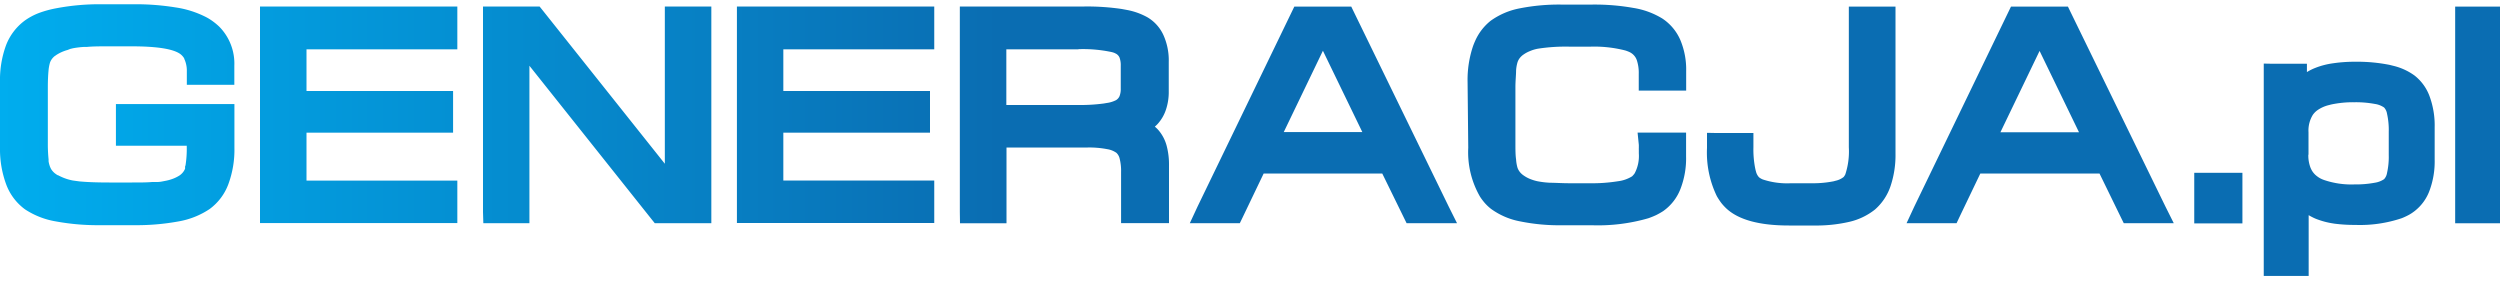 <svg xmlns="http://www.w3.org/2000/svg" xmlns:xlink="http://www.w3.org/1999/xlink" width="300" height="34" viewBox="0 0 300 34"><defs><linearGradient id="a" y1="16.8" x2="300" y2="16.8" gradientUnits="userSpaceOnUse"><stop offset="0" stop-color="#00adee"/><stop offset="0.4" stop-color="#0a6db2"/><stop offset="1" stop-color="#0a6db2"/></linearGradient></defs><title>generacja-logo</title><path d="M31.2,25.45V.78H54.88V5.92H36.78v5H54.37v5H36.78v5.75h18.1v5.1H31.2Zm26.76,0V.78h6.79l.33.41,14.7,18.46V.78h5.58v26H78.57l-.33-.41L63.53,7.89V26.78H58Zm30.47,0V.78h23.68V5.92H94v5h17.6v5H94v5.74h18.11v5.1H88.43Zm26.75,0V.78h14.95a28.48,28.48,0,0,1,4.49.3l.59.11h0a8.09,8.09,0,0,1,2.49.89h0a4.8,4.8,0,0,1,1.93,2.17,7.4,7.4,0,0,1,.62,3.18h0V11a6.62,6.62,0,0,1-.33,2.14,4.75,4.75,0,0,1-1,1.73c-.11.12-.22.22-.34.33a3.41,3.41,0,0,1,.47.46A4.78,4.78,0,0,1,140,17.5a8.73,8.73,0,0,1,.28,2.34v6.94h-5.75V20.64a6,6,0,0,0-.18-1.64,1.37,1.37,0,0,0-.38-.66h0a2.62,2.62,0,0,0-1.1-.44,11.37,11.37,0,0,0-2.34-.2h-9.75v9.09h-5.58ZM129.43,5.92h-8.67V12.6h8.69a21.07,21.07,0,0,0,3-.18l.35-.06a3.47,3.47,0,0,0,1.12-.34h0a1.06,1.06,0,0,0,.42-.47,2.34,2.34,0,0,0,.15-.93h0V7.9h0a2.62,2.62,0,0,0-.15-1h0a1,1,0,0,0-.39-.44h0l-.22-.11a2.36,2.36,0,0,0-.37-.11,16.58,16.58,0,0,0-3.95-.34Zm14.28,18.86L155,1.45l.32-.66h6.83l.32.66,11.37,23.33,1,2h-6.05l-.32-.65-2.6-5.31H151.64l-2.54,5.3-.32.66h-6Zm10.34-8.93h9.43l-4.73-9.76Zm22.06-6h0a12.68,12.68,0,0,1,.66-4.33c.07-.19.15-.39.24-.59a6.37,6.37,0,0,1,1.86-2.43A8.76,8.76,0,0,1,182.38,1a24.16,24.16,0,0,1,5-.45H191a26.61,26.61,0,0,1,5,.4,9.51,9.51,0,0,1,3.49,1.28h0a5.89,5.89,0,0,1,2.15,2.57h0a9.13,9.13,0,0,1,.7,3.73v2.34h-5.69v-2h0a4.8,4.8,0,0,0-.24-1.67,1.67,1.67,0,0,0-.61-.8h0a1.69,1.69,0,0,0-.3-.17,4.7,4.7,0,0,0-.45-.17,15,15,0,0,0-4.25-.46h-2.37a21.78,21.78,0,0,0-3.86.24h0a4.51,4.51,0,0,0-1,.3h0a3.71,3.71,0,0,0-.74.4h0a2,2,0,0,0-.47.44h0a1.7,1.7,0,0,0-.26.5h0a4.31,4.31,0,0,0-.17,1c0,.53-.08,1.2-.08,2v6.65c0,.8,0,1.47.08,2a4.66,4.66,0,0,0,.17,1h0a1.84,1.84,0,0,0,.26.48,2,2,0,0,0,.47.44h0a3.73,3.73,0,0,0,.74.41,5.31,5.31,0,0,0,.93.29h0a10.61,10.61,0,0,0,1.5.18c.63,0,1.44.06,2.42.06h2.37a19.34,19.34,0,0,0,3.36-.24,4.17,4.17,0,0,0,1.7-.59h0A1.71,1.71,0,0,0,196,21a1.28,1.28,0,0,0,.17-.22,4.44,4.44,0,0,0,.49-2.36V18a1.63,1.63,0,0,1,0-.24v-.21h0s0-.09,0-.15l-.15-1.49h5.82v2.87a10.13,10.13,0,0,1-.67,3.88,5.8,5.8,0,0,1-2.09,2.68h0a9.09,9.09,0,0,1-.83.47,9.71,9.71,0,0,1-.94.38,21.75,21.75,0,0,1-6.78.84h-3.58a23.43,23.43,0,0,1-5-.46,8.62,8.62,0,0,1-3.51-1.5h0a5.61,5.61,0,0,1-.72-.67h0a6.52,6.52,0,0,1-.62-.82,10.68,10.68,0,0,1-1.4-5.85h0Zm29.79,6.11h4.51v1.71h0a11.54,11.54,0,0,0,.23,2.61,2.56,2.56,0,0,0,.07.27,1.55,1.55,0,0,0,.36.71h0a1.06,1.06,0,0,0,.18.13,1.68,1.68,0,0,0,.3.15h0a9.28,9.28,0,0,0,3.35.45h2.47a12.73,12.73,0,0,0,2.64-.23l.3-.08a2.36,2.36,0,0,0,.9-.42h0a.4.4,0,0,0,.1-.12h0a1.16,1.16,0,0,0,.13-.22,8.87,8.87,0,0,0,.42-3.25V.79h5.6V18.42h0a11.68,11.68,0,0,1-.59,3.9A6.46,6.46,0,0,1,225,25.14h0a7.7,7.7,0,0,1-3.08,1.48,17.65,17.65,0,0,1-4.26.44h-3q-5.24,0-7.45-2h0a6.13,6.13,0,0,1-.65-.7h0a8.27,8.27,0,0,1-.54-.82,12,12,0,0,1-1.18-5.78V15.94Zm23.81,8.84L241,1.45l.32-.66h6.83l.32.66,11.38,23.33,1,2h-6l-.32-.65-2.59-5.31H237.64l-2.54,5.3-.31.66h-6Zm10.34-8.93h9.43l-4.73-9.76Zm23.26,4.87h5.78v6.07h-5.78Zm9.36-13.09h4.16v1a6.22,6.22,0,0,1,1-.5A9.25,9.25,0,0,1,280,7.59h0a17.48,17.48,0,0,1,2.64-.18h0a19.7,19.7,0,0,1,4.13.38l.56.14a7.19,7.19,0,0,1,2.41,1.13h0a5.61,5.61,0,0,1,1.84,2.58,10.14,10.14,0,0,1,.58,3.62v3.91a10,10,0,0,1-.58,3.6,5.52,5.52,0,0,1-1.84,2.57h0a5.25,5.25,0,0,1-.72.47,8.43,8.43,0,0,1-.8.37h0a15.66,15.66,0,0,1-5.57.81h0a18.71,18.71,0,0,1-2.51-.15l-.37-.06a9.43,9.43,0,0,1-1.67-.45h0a4.4,4.4,0,0,1-.5-.21c-.18-.09-.34-.17-.47-.25l-.09-.05v7.29h-5.39V7.63ZM277,18.56h0a4.07,4.07,0,0,0,.28,1.61h0l.09.19a2.32,2.32,0,0,0,.69.8h0a2.64,2.64,0,0,0,.35.23,3.18,3.18,0,0,0,.45.2h0a10.12,10.12,0,0,0,3.67.54,12.34,12.34,0,0,0,2.43-.2,2.75,2.75,0,0,0,1.13-.43h0a1.41,1.41,0,0,0,.35-.73,8.77,8.77,0,0,0,.21-2.15V15.8a8.9,8.9,0,0,0-.21-2.17,1.41,1.41,0,0,0-.35-.73h0a2.62,2.62,0,0,0-1.13-.43,12.34,12.34,0,0,0-2.43-.2h0a12.56,12.56,0,0,0-2.79.27l-.35.09h0a4.06,4.06,0,0,0-1.32.61h0a2.59,2.59,0,0,0-.28.24,3.23,3.23,0,0,0-.23.27,3.58,3.58,0,0,0-.54,2.11h0v2.7ZM294.62.79H300v26h-5.38ZM0,9.82A12.09,12.09,0,0,1,.71,5.47,6.63,6.63,0,0,1,3,2.45H3a7.54,7.54,0,0,1,1.67-.89A12.75,12.75,0,0,1,6.71,1,27.77,27.77,0,0,1,12.12.51H16a30.13,30.13,0,0,1,5.07.38A11.78,11.78,0,0,1,24.8,2.09h0a6.51,6.51,0,0,1,.81.52h0a7.23,7.23,0,0,1,.72.61,6.29,6.29,0,0,1,1.79,4.65v2.31h-5.7V8.57h0a3.4,3.4,0,0,0-.25-1.38A.69.69,0,0,1,22.1,7h0a1.76,1.76,0,0,0-.64-.63h0q-1.39-.81-5.65-.81H13.06c-1,0-1.87,0-2.61.07h0l-.35,0h0a10.72,10.72,0,0,0-1.34.16h0l-.33.08L8.1,6a4.78,4.78,0,0,0-1.33.59h0l-.17.12h0a.79.79,0,0,0-.15.12h0A1.75,1.75,0,0,0,6,7.51a4.8,4.8,0,0,0-.18,1c-.05.53-.08,1.19-.08,2v6.67h0a18.27,18.27,0,0,0,.09,1.95h0c0,.07,0,.14,0,.23A3.38,3.38,0,0,0,6,20H6v0l.06.14h0l.07.14a2,2,0,0,0,.61.63h0a1.27,1.27,0,0,0,.22.13H7a2,2,0,0,0,.25.13,5.93,5.93,0,0,0,1.49.49h0l.36.05.45.06c.86.08,2,.13,3.55.13h2.75c.92,0,1.73,0,2.41-.06l.6,0c.37,0,.67-.08.89-.12h0a5.36,5.36,0,0,0,1-.27,4.25,4.25,0,0,0,.77-.38,1.82,1.82,0,0,0,.43-.39,1.76,1.76,0,0,0,.26-.44h0s0-.09,0-.16,0-.16.05-.22a12.73,12.73,0,0,0,.15-2.25v-.12h-8.5v-5H28.13v5.23h0a11.92,11.92,0,0,1-.72,4.36,6.51,6.51,0,0,1-2.25,3,9.65,9.65,0,0,1-3.74,1.49,27.88,27.88,0,0,1-5.42.45H12.12a27.77,27.77,0,0,1-5.41-.45A9.58,9.58,0,0,1,3,25.12a6.53,6.53,0,0,1-2.26-3A12.15,12.15,0,0,1,0,17.74Z" fill="url(#a)"/></svg>